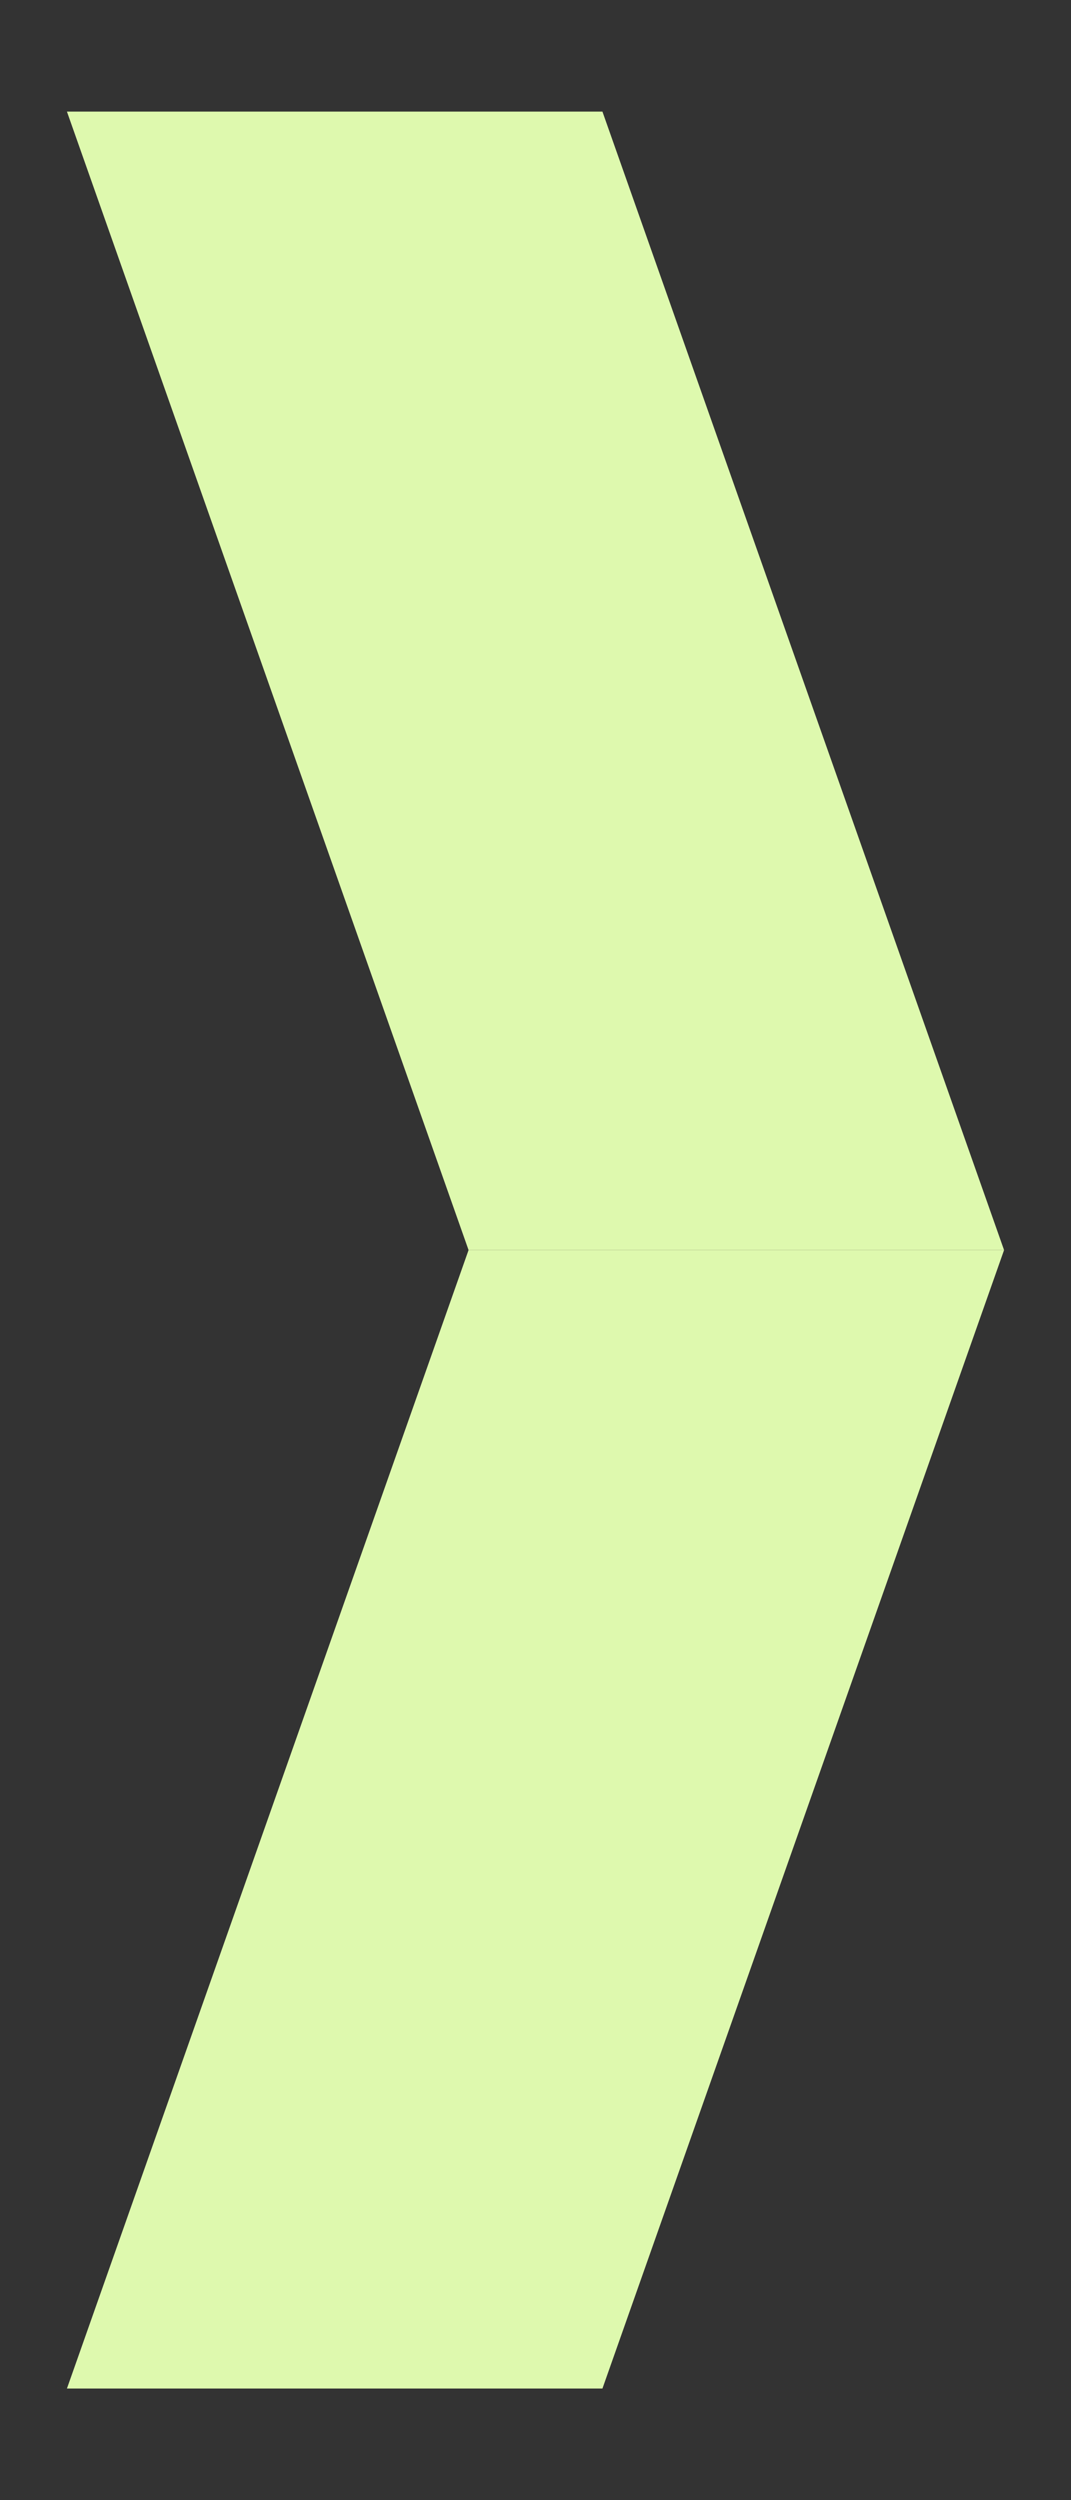<svg width="6" height="14" viewBox="0 0 6 14" fill="none" xmlns="http://www.w3.org/2000/svg">
<rect x="0" y="0" width="6" height="14" fill="#333333" stroke="none"/>
<path d="M3.375 0.625H0.375L2.625 7H5.625L3.375 0.625Z" fill="#DEF9AE"/>
<path d="M2.625 7H5.625L3.375 13.375H0.375L2.625 7Z" fill="#DEF9AE"/>
</svg>
